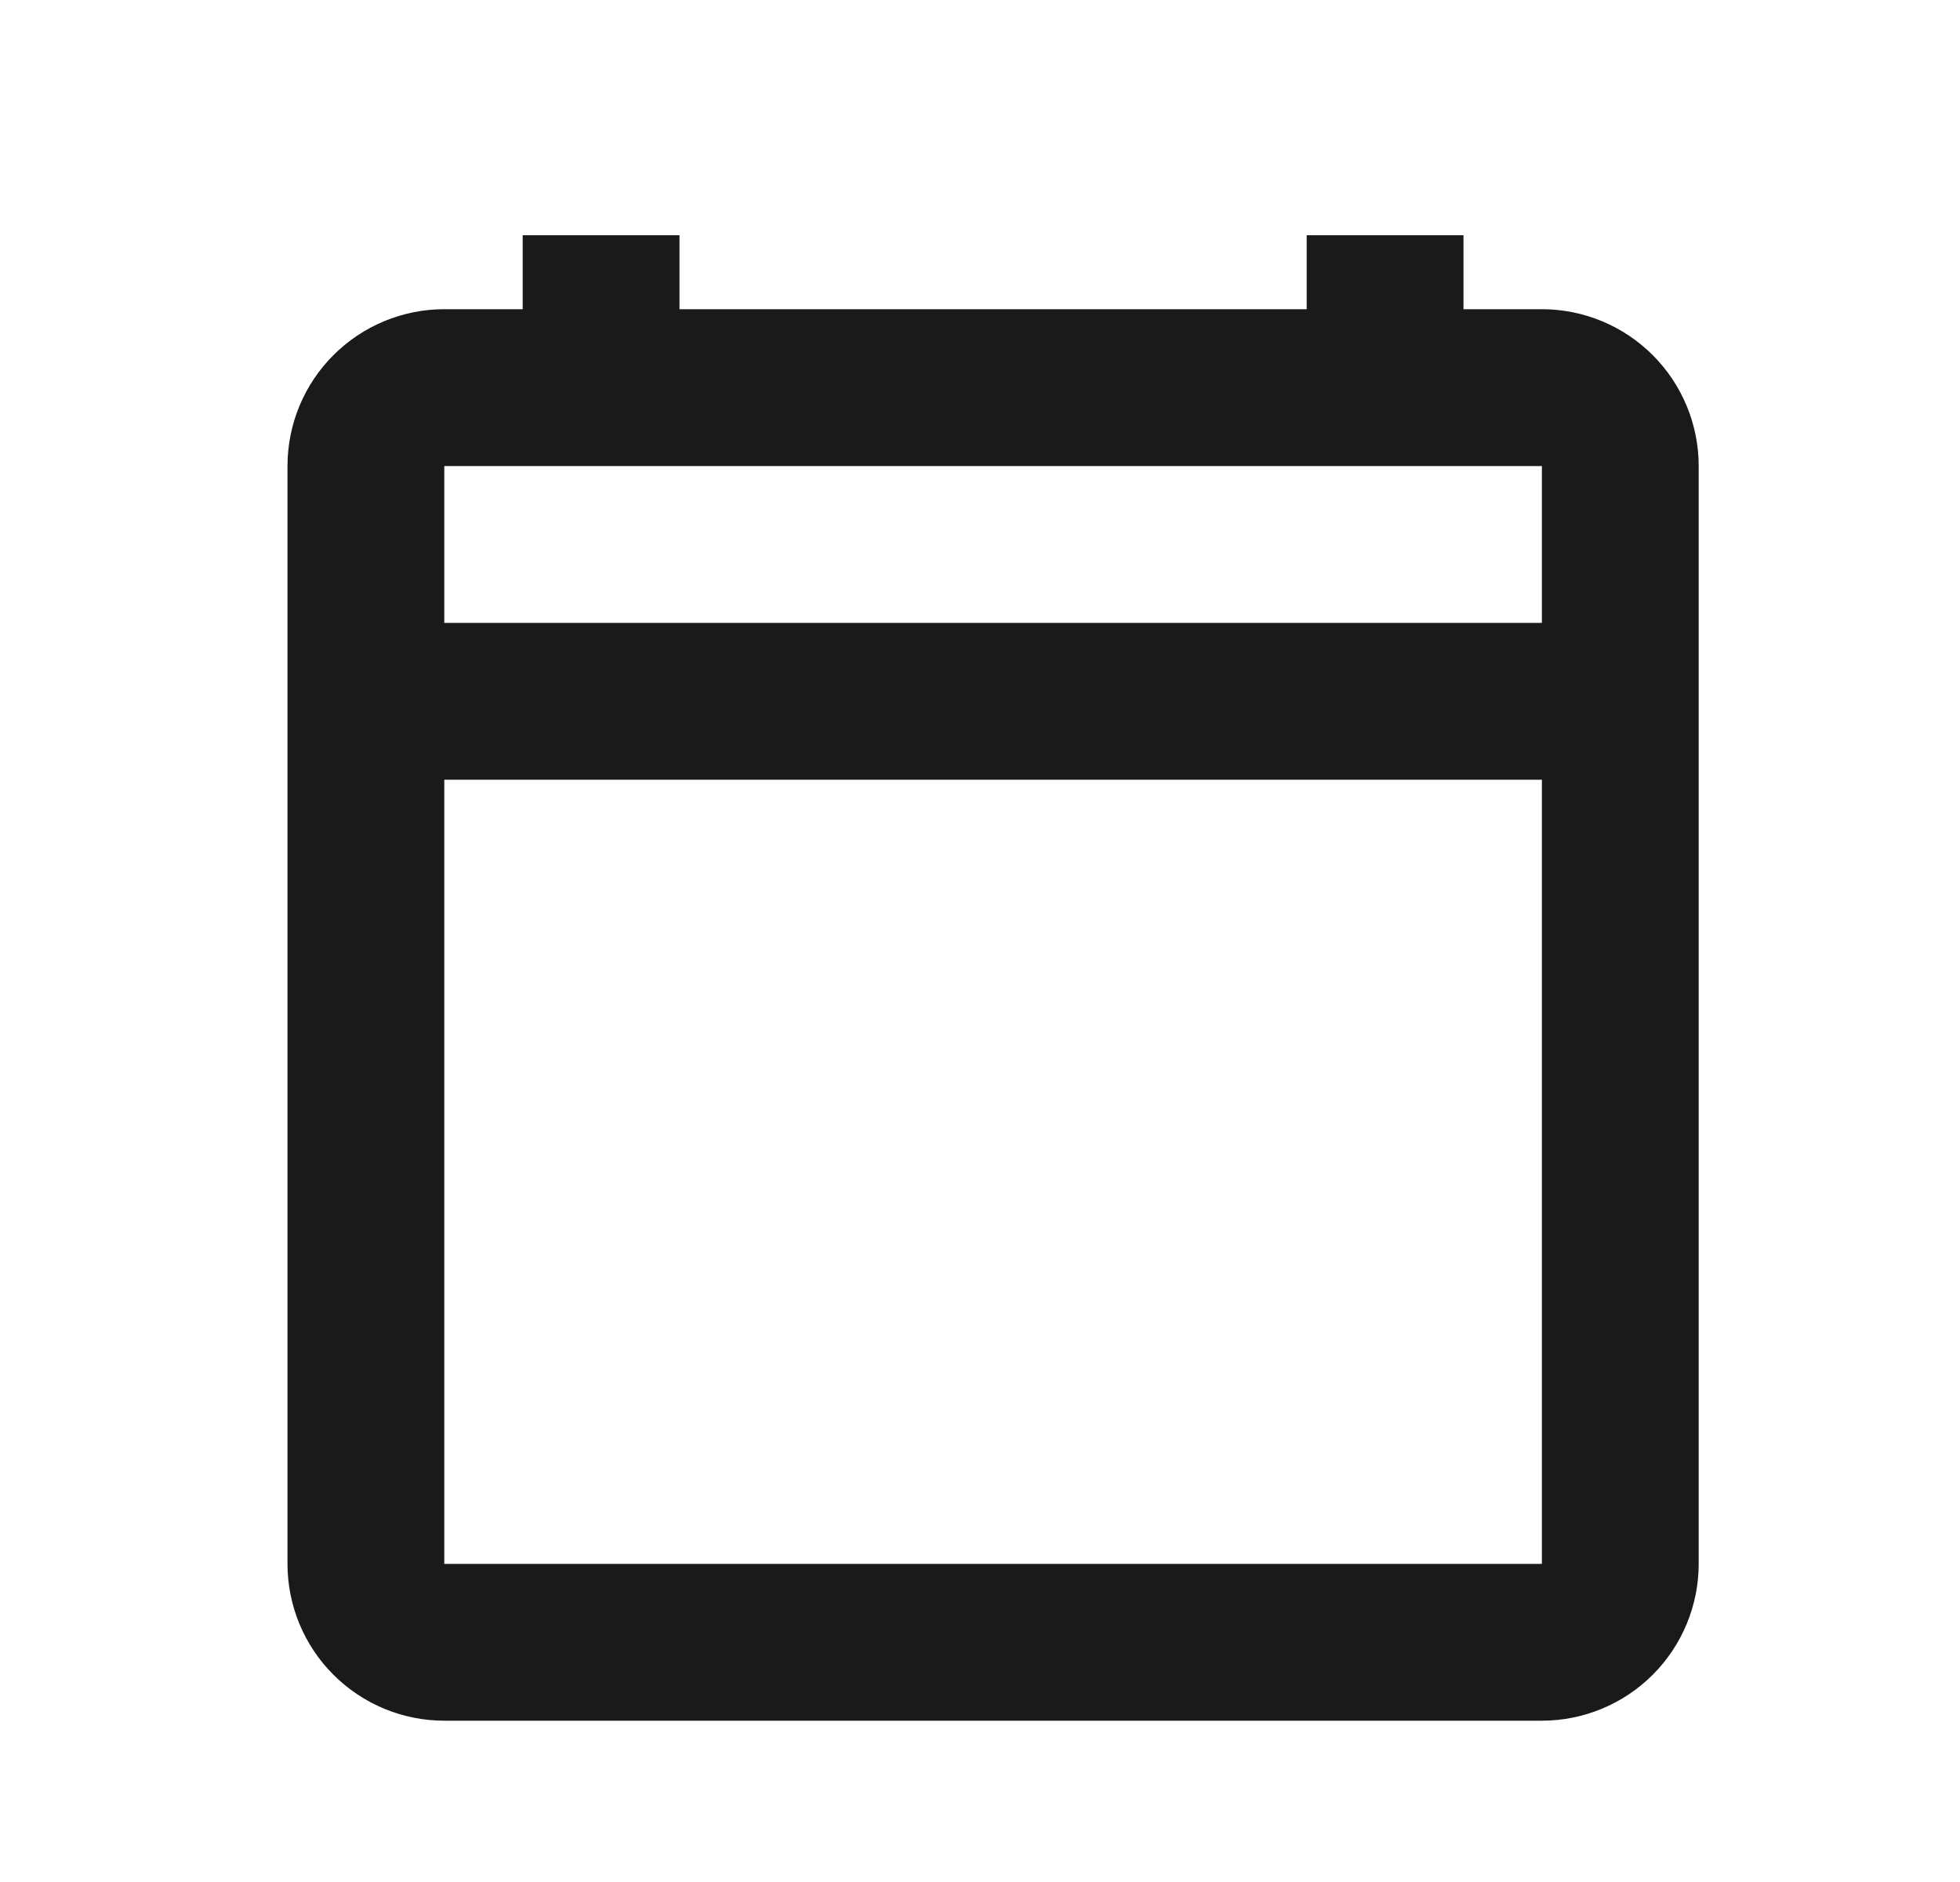 <svg width="25" height="24" viewBox="0 0 25 24" fill="none" xmlns="http://www.w3.org/2000/svg">
<path d="M19.667 3.943H18.667V3H16.667V3.943H8.667V3H6.667V3.943H5.667C5.136 3.943 4.628 4.154 4.253 4.529C3.877 4.904 3.667 5.413 3.667 5.943L3.667 19.943C3.667 20.473 3.877 20.982 4.253 21.357C4.628 21.732 5.136 21.943 5.667 21.943H19.667C20.197 21.943 20.706 21.732 21.081 21.357C21.456 20.982 21.667 20.473 21.667 19.943V5.943C21.667 5.413 21.456 4.904 21.081 4.529C20.706 4.154 20.197 3.943 19.667 3.943ZM19.667 19.943H5.667V9.943H19.667V19.943ZM19.667 7.943H5.667V5.943H19.667V7.943Z" fill="#1A1A1A"/>
</svg>
